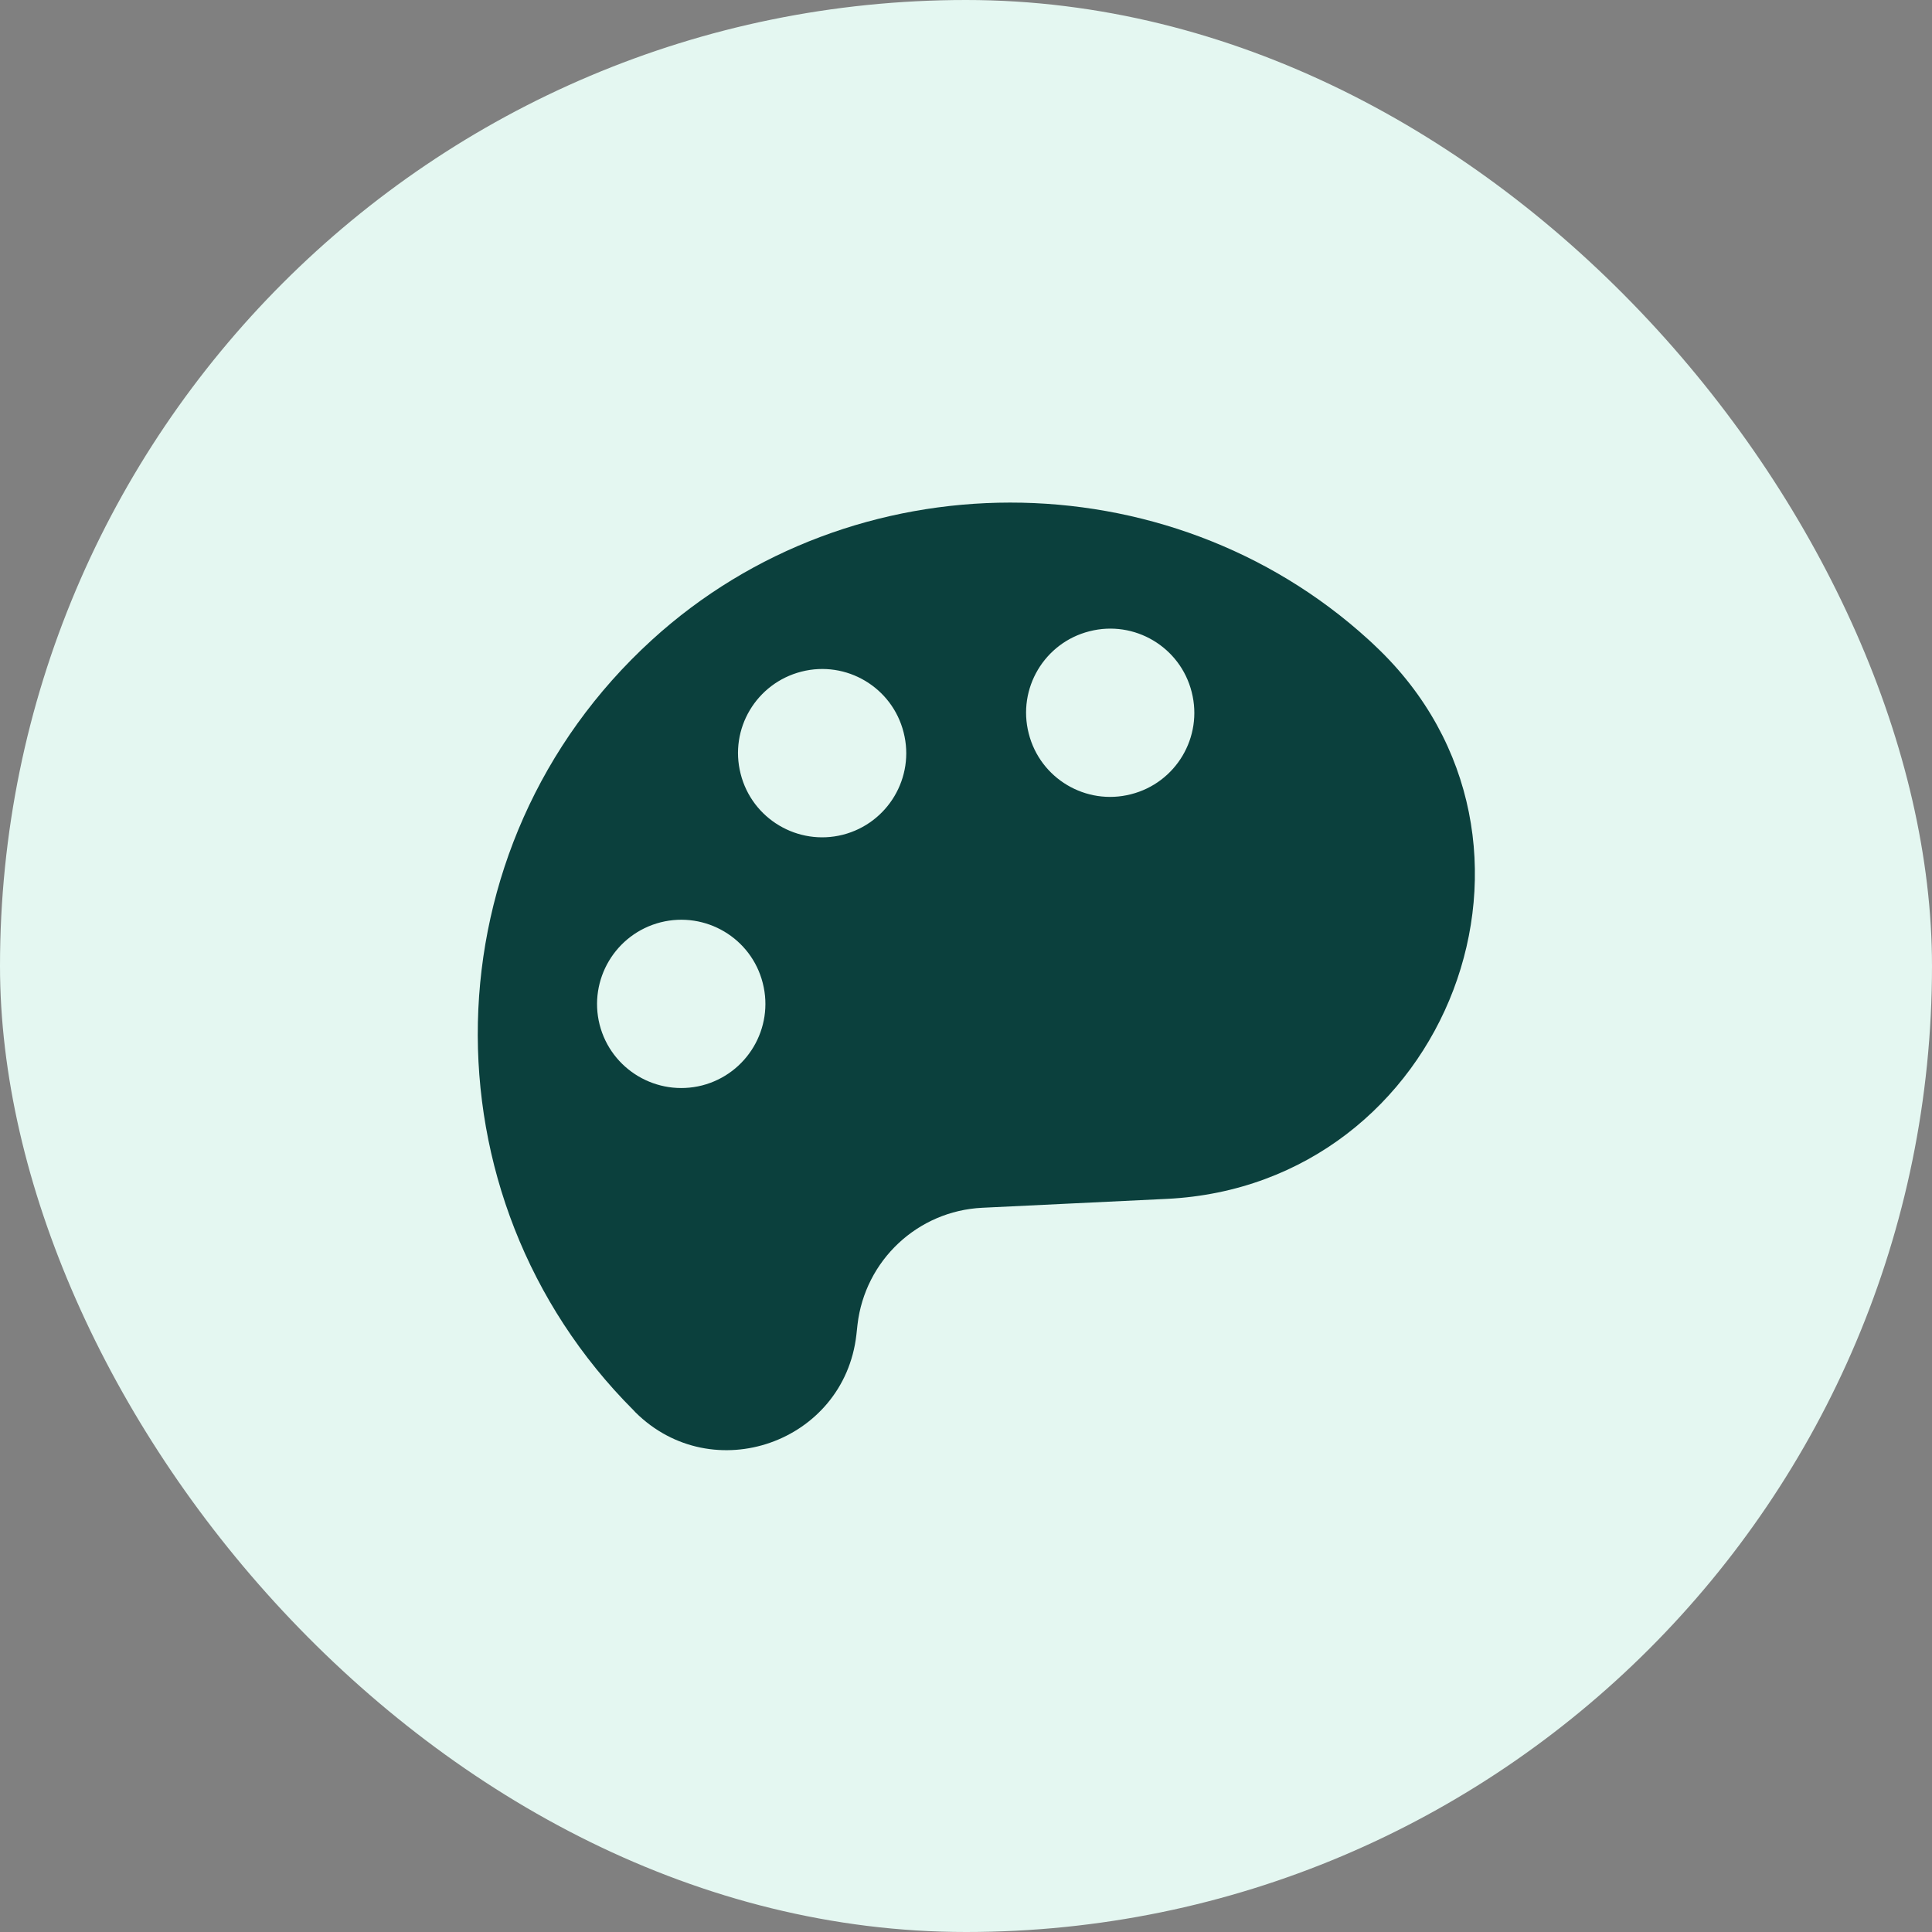 <svg width="93" height="93" viewBox="0 0 93 93" fill="none" xmlns="http://www.w3.org/2000/svg">
<rect x="0" y="0" width="93" height="93" fill="#808080" stroke="none"/>
<rect width="93" height="93" rx="46.5" fill="#E4F7F1"/>
<path d="M66.214 31.108C66.102 31.003 65.989 30.89 65.869 30.785C56.209 21.988 41.029 21.995 31.377 30.808C20.502 40.73 20.217 57.605 30.499 67.888L30.582 67.978C34.294 71.668 40.632 69.448 41.224 64.25L41.277 63.763C41.637 60.672 44.172 58.288 47.284 58.138L56.164 57.71C69.702 57.05 76.069 40.415 66.214 31.108ZM33.792 52.25C31.624 52.797 29.419 51.492 28.864 49.325C28.317 47.157 29.629 44.953 31.797 44.398C33.964 43.85 36.169 45.155 36.717 47.322C37.272 49.49 35.959 51.695 33.792 52.25ZM40.572 40.182C38.404 40.73 36.199 39.417 35.652 37.25C35.097 35.083 36.409 32.885 38.577 32.33C40.744 31.775 42.949 33.087 43.497 35.255C44.052 37.422 42.739 39.627 40.572 40.182ZM54.439 38.233C52.272 38.788 50.067 37.475 49.519 35.307C48.964 33.14 50.277 30.935 52.444 30.387C54.612 29.832 56.817 31.145 57.364 33.312C57.919 35.48 56.607 37.685 54.439 38.233Z" fill="#0B403D"/>
</svg>
